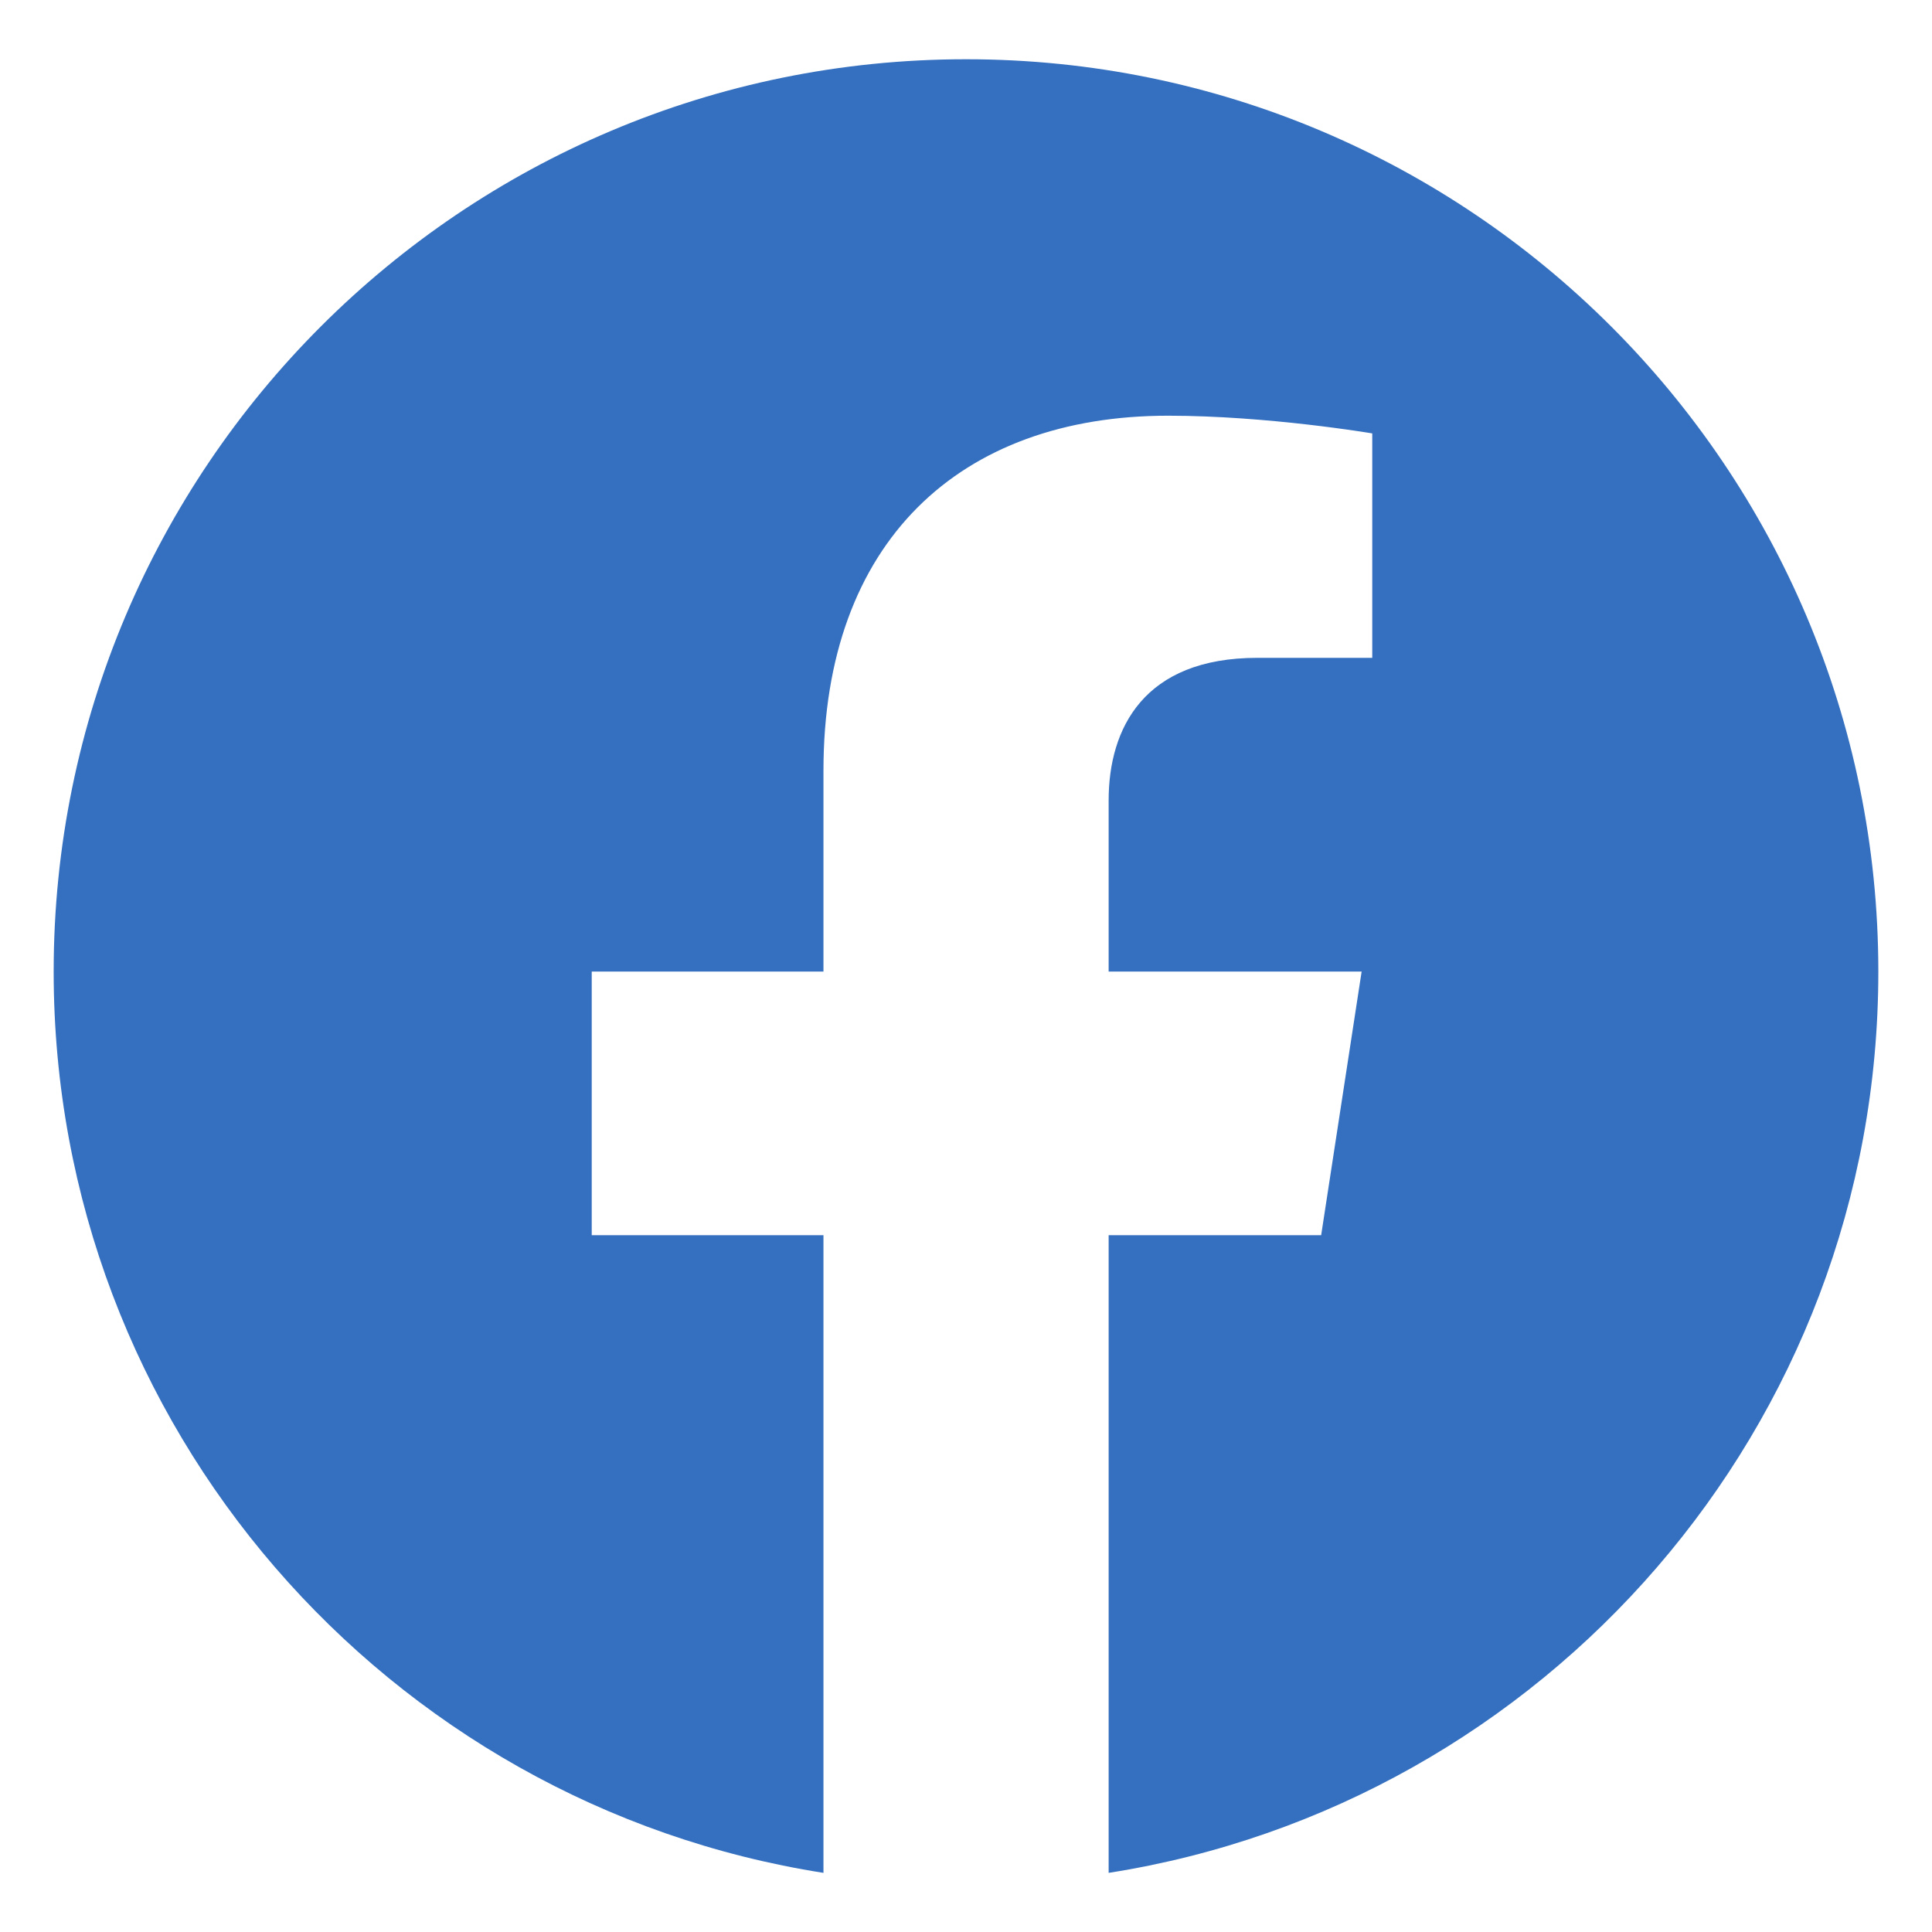 <?xml version="1.0" encoding="UTF-8"?> <svg xmlns="http://www.w3.org/2000/svg" width="18" height="18" viewBox="0 0 18 18" fill="none"><path d="M9 0.552C4.305 0.552 0.5 4.357 0.5 9.052C0.5 13.294 3.608 16.811 7.672 17.449V11.508H5.513V9.052H7.672V7.179C7.672 5.049 8.941 3.873 10.883 3.873C11.813 3.873 12.785 4.038 12.785 4.038V6.129H11.714C10.658 6.129 10.329 6.785 10.329 7.457V9.052H12.686L12.309 11.508H10.329V17.449C14.392 16.811 17.5 13.293 17.5 9.052C17.5 4.357 13.695 0.552 9 0.552Z" fill="#3470BF"></path></svg> 